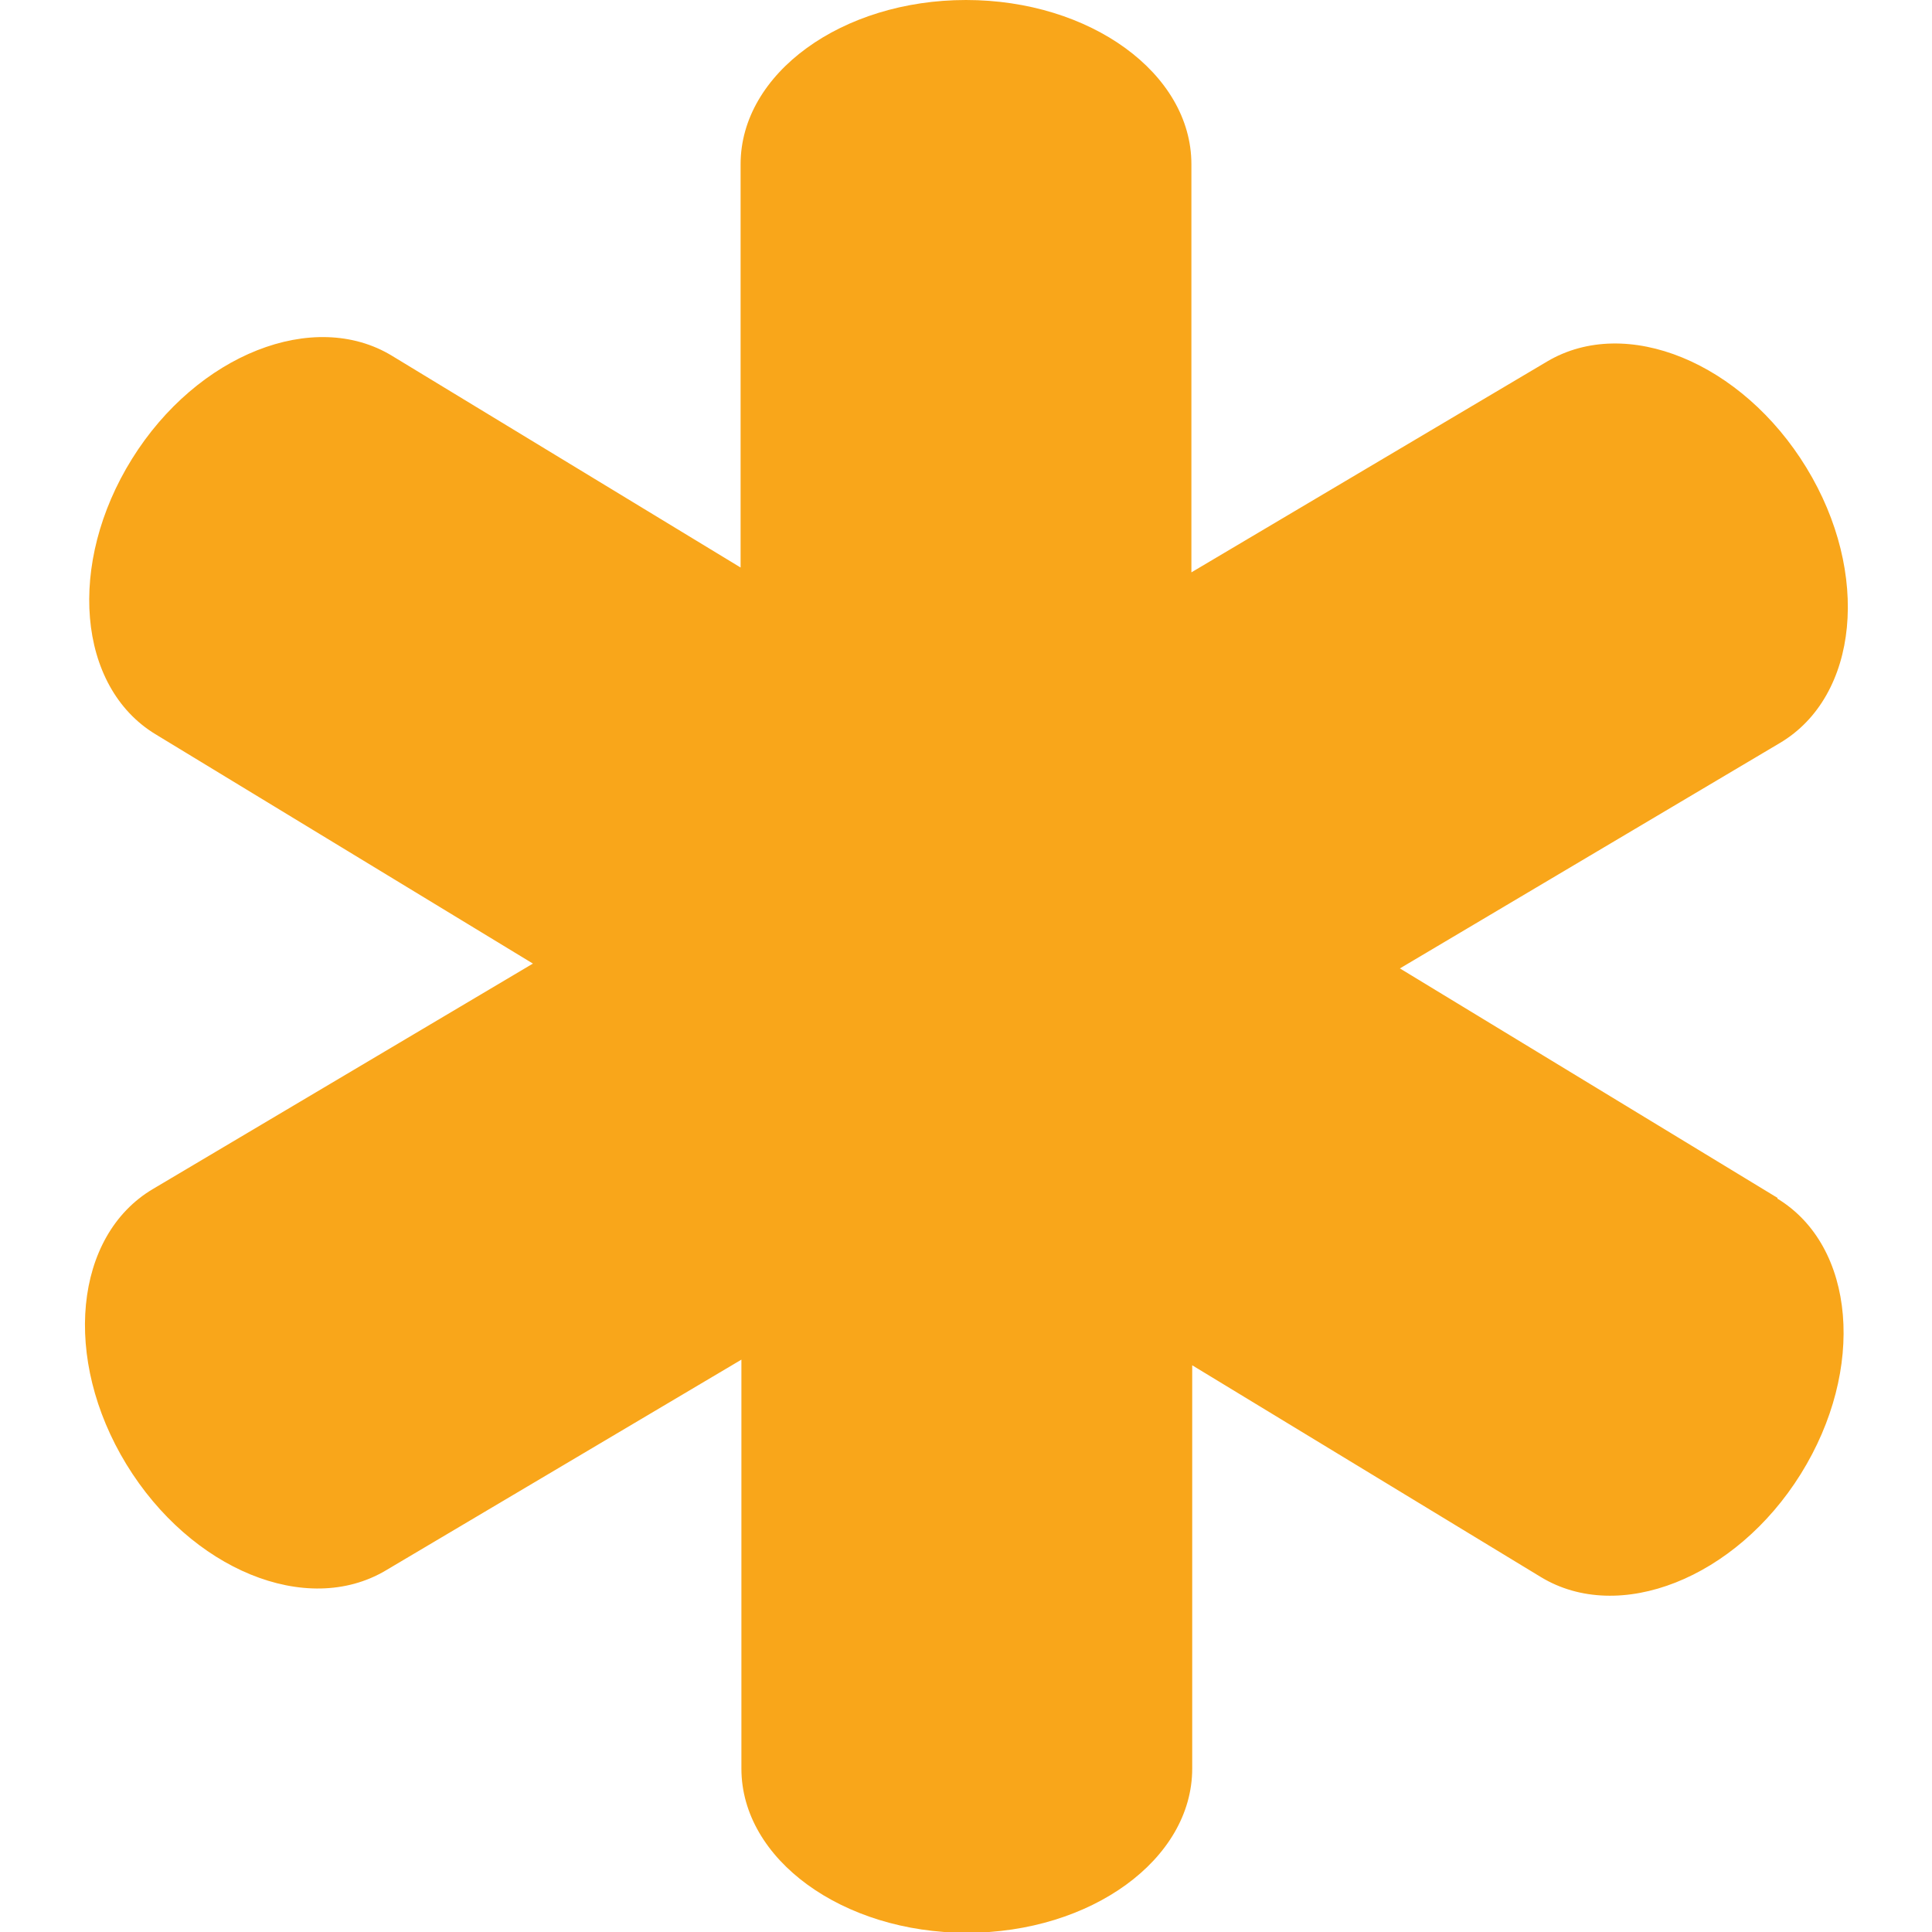 <?xml version="1.0" encoding="UTF-8"?>
<svg xmlns="http://www.w3.org/2000/svg" version="1.1" viewBox="0 0 240 240">
  <defs>
    <style>
      .cls-1 {
        fill: #f9a61a;
      }
    </style>
  </defs>
  <!-- Generator: Adobe Illustrator 28.7.1, SVG Export Plug-In . SVG Version: 1.2.0 Build 142)  -->
  <g>
    <g id="Layer_1">
      <path class="cls-1" d="M220.8,148.8l-46.9-28.5,47.2-28c9.8-5.8,11.3-21.1,3.3-34.2-8-13.1-22.4-19-32.2-13.2l-44.2,26.2V20.4c0-11.3-12.6-20.4-28-20.4s-28,9.1-28,20.4v50.1l-43.3-26.3c-9.7-5.9-24.2-.2-32.3,12.8-8.1,13-6.8,28.3,2.9,34.2l46.9,28.5-47.2,28c-9.8,5.8-11.3,21.1-3.3,34.2,8,13.1,22.4,19,32.2,13.2l44.2-26.2v50.8c0,11.3,12.6,20.4,28,20.4s28-9.1,28-20.4v-50.1l43.3,26.3c9.7,5.9,24.2.2,32.3-12.8,8.1-13,6.8-28.3-2.9-34.2"/>
    </g>
  </g>
</svg>